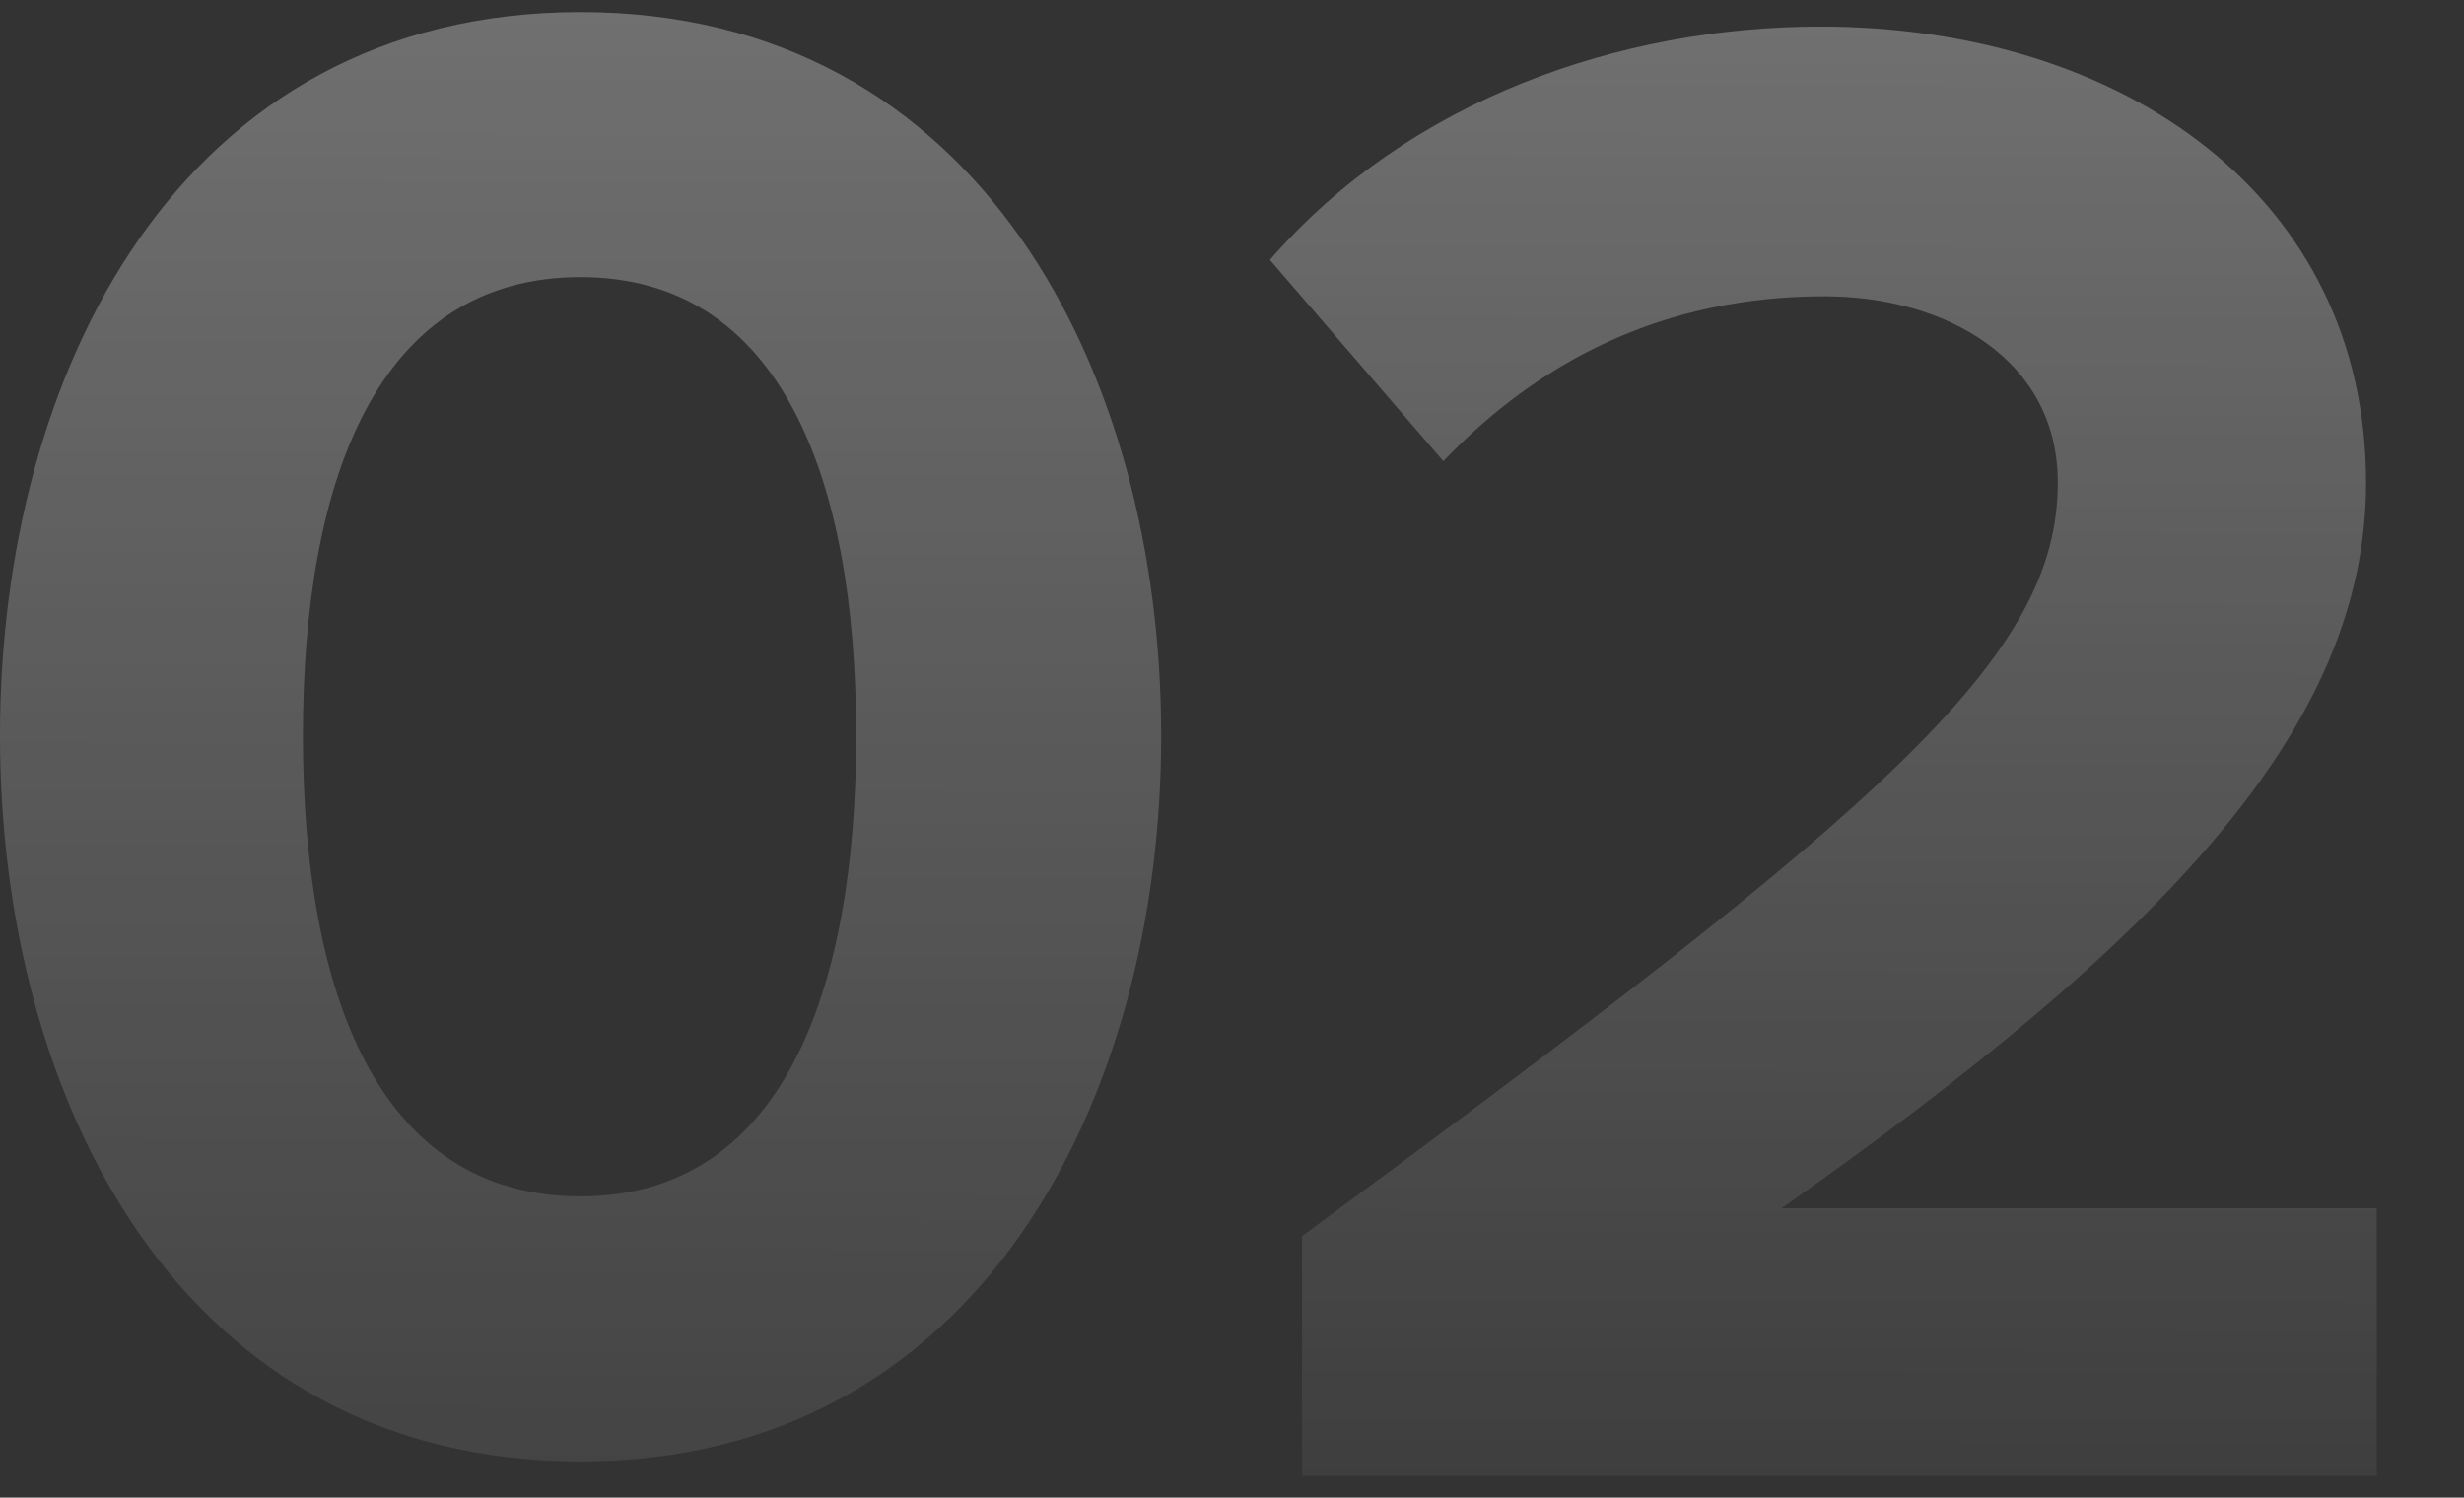 <svg width="204" height="124" viewBox="0 0 204 124" fill="none" xmlns="http://www.w3.org/2000/svg">
<rect x="0" y="0" width="204" height="124" fill="#333333" stroke="none"/>
<g style="mix-blend-mode:plus-lighter" opacity="0.3">
<path d="M0 60.914C0 30.957 14.804 1.001 48.07 1.001C81.161 1.001 96.139 30.957 96.139 60.914C96.139 90.87 81.161 121.001 48.07 121.001C14.804 121.001 0 90.87 0 60.914ZM70.885 60.914C70.885 39.492 64.615 22.946 48.07 22.946C31.35 22.946 25.08 39.492 25.08 60.914C25.08 82.336 31.35 99.056 48.07 99.056C64.615 99.056 70.885 82.336 70.885 60.914Z" fill="url(#paint0_linear_631_32785)"/>
<path d="M107.798 122.2V102.348C156.188 66.72 170.368 54.49 170.368 39.955C170.368 29.674 160.974 24.534 151.048 24.534C137.754 24.534 127.473 29.852 119.497 38.182L105.139 21.521C116.661 8.227 134.209 2.2 150.693 2.2C175.863 2.2 195.892 16.38 195.892 39.955C195.892 60.162 179.231 77.71 147.503 100.044L196.779 100.044V122.2L107.798 122.2Z" fill="url(#paint1_linear_631_32785)"/>
</g>
<defs>
<linearGradient id="paint0_linear_631_32785" x1="48.07" y1="1.001" x2="47.895" y2="167.86" gradientUnits="userSpaceOnUse">
<stop stop-color="white"/>
<stop offset="1" stop-color="white" stop-opacity="0"/>
</linearGradient>
<linearGradient id="paint1_linear_631_32785" x1="150.959" y1="2.2" x2="150.672" y2="149.683" gradientUnits="userSpaceOnUse">
<stop stop-color="white"/>
<stop offset="1" stop-color="white" stop-opacity="0"/>
</linearGradient>
</defs>
</svg>
